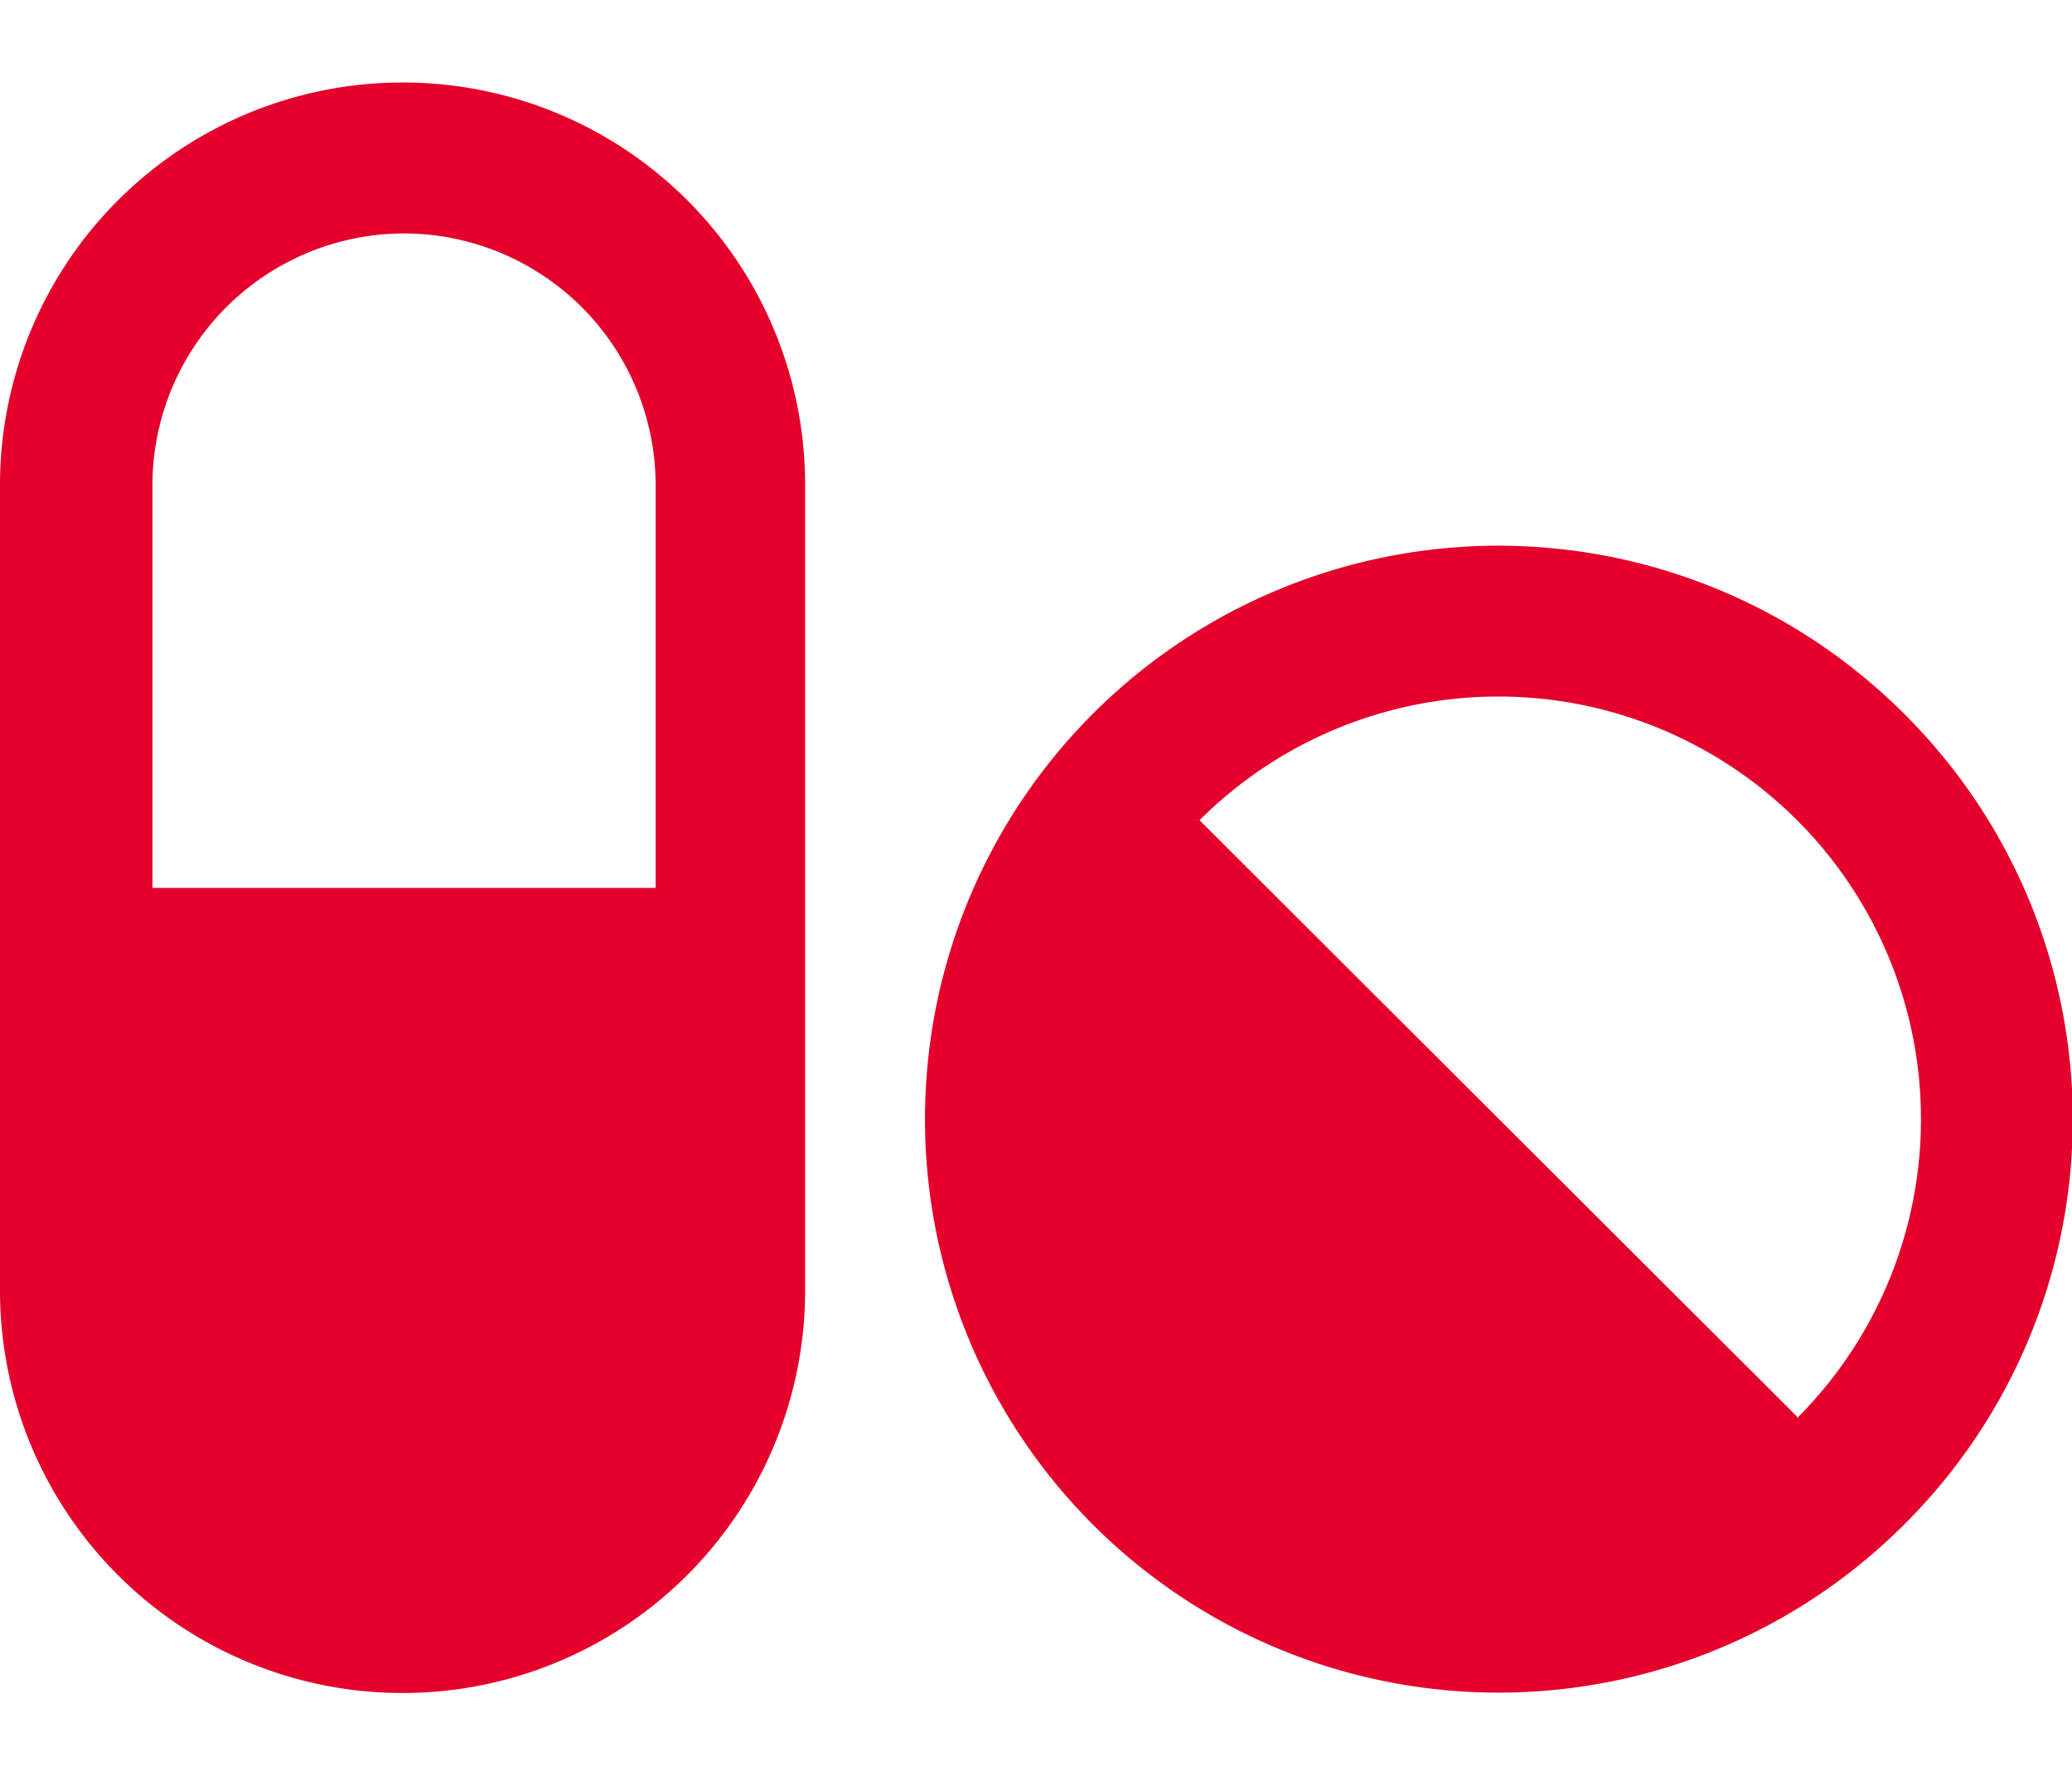<svg xmlns="http://www.w3.org/2000/svg" viewBox="0 0 56 48"><defs><style>.cls-1{fill:#e4002b;}</style></defs><g id="Layer_2" data-name="Layer 2"><g id="Layer_2-2" data-name="Layer 2"><path class="cls-1" d="M10.92,2.23A10.88,10.88,0,0,0,0,13.07L0,13.11V34.88a10.88,10.88,0,0,0,21.76,0V13.11A10.87,10.87,0,0,0,10.92,2.23Zm0,4.08a6.81,6.81,0,0,1,6.8,6.8V24H4.12V13.11A6.81,6.81,0,0,1,10.92,6.31Z"/><path class="cls-1" d="M51.46,19.29a15.5,15.5,0,1,0-0,21.92L51.46,41.21a15.45,15.45,0,0,0,.071-21.849Zm-2.89,19h0L32.42,22.17A11.423,11.423,0,0,1,48.57,38.33h0Z"/></g></g></svg>